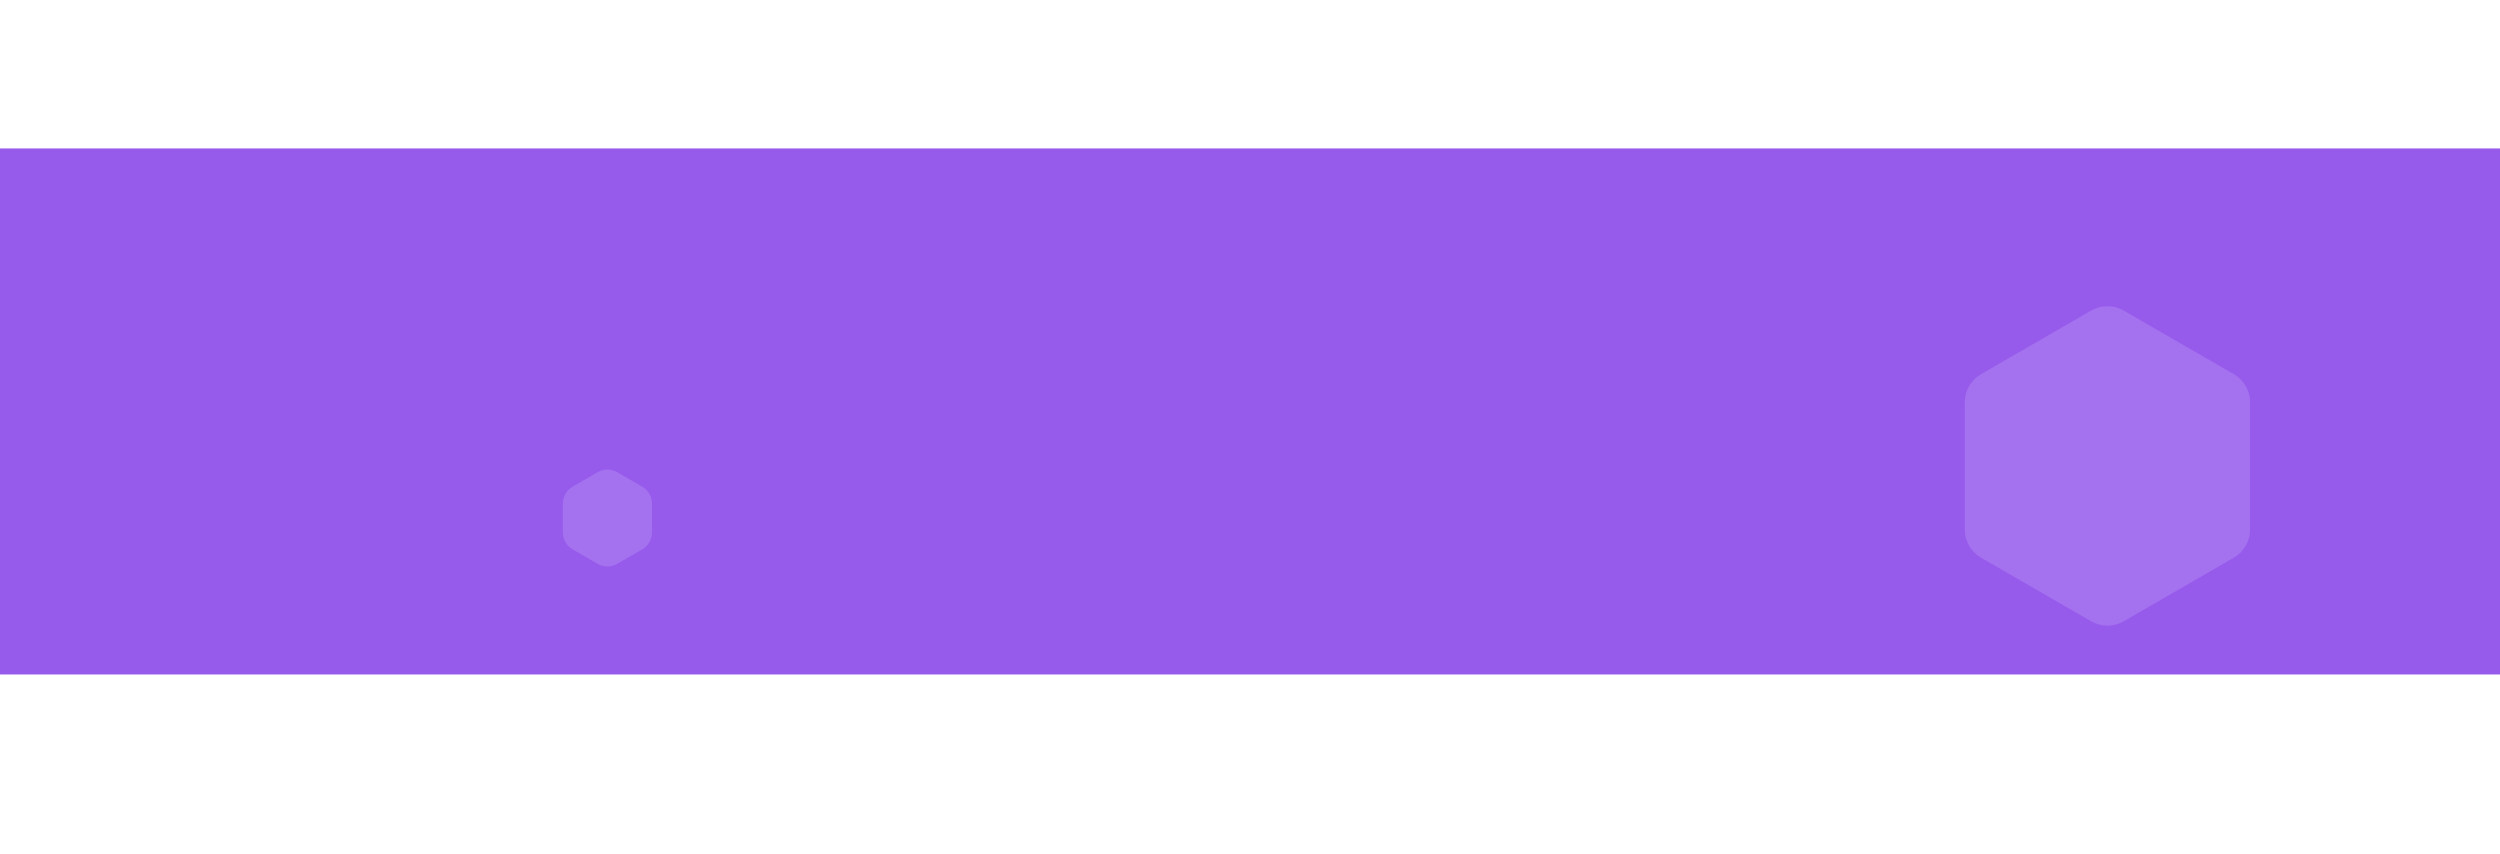 <svg width="1920" height="656" viewBox="0 0 1920 656" fill="none" xmlns="http://www.w3.org/2000/svg">
<rect y="114" width="1920" height="404" fill="#975BEC"/>
<g opacity="0.14" filter="url(#filter0_dddddd_133_1801)">
<path d="M1606 5.217C1613.74 0.751 1623.26 0.751 1631 5.217L1715.55 54.033C1723.29 58.499 1728.05 66.752 1728.05 75.684V173.316C1728.05 182.248 1723.29 190.501 1715.55 194.967L1631 243.783C1623.26 248.249 1613.74 248.249 1606 243.783L1521.45 194.967C1513.71 190.501 1508.95 182.248 1508.95 173.316V75.684C1508.95 66.752 1513.71 58.499 1521.45 54.033L1606 5.217Z" fill="white"/>
</g>
<g opacity="0.14" filter="url(#filter1_dddddd_133_1801)">
<path d="M459 129.33C463.641 126.651 469.359 126.651 474 129.33L493.208 140.42C497.849 143.099 500.708 148.051 500.708 153.41V175.59C500.708 180.949 497.849 185.901 493.208 188.58L474 199.67C469.359 202.349 463.641 202.349 459 199.67L439.792 188.58C435.151 185.901 432.292 180.949 432.292 175.59V153.41C432.292 148.051 435.151 143.099 439.792 140.42L459 129.33Z" fill="white"/>
</g>
<g opacity="0.14" filter="url(#filter2_dddddd_133_1801)">
<path d="M299 439.309C301.475 437.88 304.525 437.88 307 439.309L316.321 444.691C318.796 446.12 320.321 448.761 320.321 451.619V462.381C320.321 465.239 318.796 467.88 316.321 469.309L307 474.691C304.525 476.12 301.475 476.12 299 474.691L289.679 469.309C287.204 467.88 285.679 465.239 285.679 462.381V451.619C285.679 448.761 287.204 446.12 289.679 444.691L299 439.309Z" fill="white"/>
</g>
<g filter="url(#filter3_dddd_133_1801)">
<path d="M889.177 417V405.1H893.282C893.872 405.1 894.407 405.222 894.889 405.465C895.376 405.703 895.761 406.052 896.045 406.511C896.328 406.97 896.47 407.52 896.47 408.16C896.47 408.506 896.41 408.84 896.291 409.163C896.178 409.48 896.019 409.755 895.815 409.987C895.617 410.214 895.39 410.367 895.135 410.446C895.492 410.537 895.795 410.699 896.045 410.931C896.294 411.158 896.495 411.424 896.648 411.73C896.807 412.036 896.92 412.356 896.988 412.69C897.056 413.025 897.09 413.348 897.09 413.659C897.09 414.317 896.94 414.898 896.64 415.402C896.345 415.901 895.948 416.292 895.45 416.575C894.951 416.858 894.401 417 893.801 417H889.177ZM890.605 415.742H893.673C894.064 415.742 894.418 415.643 894.736 415.444C895.059 415.24 895.317 414.963 895.509 414.611C895.702 414.26 895.798 413.863 895.798 413.421C895.798 413.03 895.702 412.662 895.509 412.317C895.317 411.965 895.059 411.682 894.736 411.466C894.418 411.251 894.064 411.143 893.673 411.143H890.605V415.742ZM890.605 409.911H893.146C893.668 409.911 894.112 409.758 894.481 409.452C894.855 409.14 895.042 408.707 895.042 408.151C895.042 407.551 894.855 407.103 894.481 406.808C894.112 406.508 893.668 406.358 893.146 406.358H890.605V409.911ZM901.664 417.221C900.882 417.221 900.168 417.02 899.522 416.617C898.881 416.215 898.369 415.677 897.983 415.002C897.604 414.322 897.414 413.572 897.414 412.75C897.414 412.127 897.524 411.546 897.745 411.007C897.966 410.463 898.269 409.987 898.655 409.579C899.046 409.166 899.499 408.843 900.015 408.61C900.53 408.378 901.08 408.262 901.664 408.262C902.446 408.262 903.157 408.463 903.797 408.865C904.443 409.268 904.956 409.809 905.336 410.489C905.721 411.169 905.914 411.923 905.914 412.75C905.914 413.368 905.803 413.946 905.582 414.484C905.361 415.022 905.055 415.498 904.664 415.912C904.279 416.32 903.828 416.64 903.313 416.872C902.803 417.105 902.253 417.221 901.664 417.221ZM901.664 415.793C902.196 415.793 902.675 415.654 903.1 415.376C903.531 415.093 903.868 414.722 904.112 414.263C904.361 413.798 904.486 413.294 904.486 412.75C904.486 412.195 904.358 411.685 904.103 411.22C903.854 410.755 903.517 410.384 903.092 410.106C902.667 409.829 902.191 409.69 901.664 409.69C901.131 409.69 900.652 409.832 900.227 410.115C899.802 410.393 899.465 410.764 899.216 411.228C898.966 411.693 898.842 412.2 898.842 412.75C898.842 413.317 898.969 413.832 899.224 414.297C899.479 414.756 899.822 415.121 900.253 415.393C900.683 415.66 901.154 415.793 901.664 415.793ZM910.51 417.221C909.728 417.221 909.014 417.02 908.368 416.617C907.728 416.215 907.215 415.677 906.83 415.002C906.45 414.322 906.26 413.572 906.26 412.75C906.26 412.127 906.371 411.546 906.592 411.007C906.813 410.463 907.116 409.987 907.501 409.579C907.892 409.166 908.346 408.843 908.861 408.61C909.377 408.378 909.927 408.262 910.51 408.262C911.292 408.262 912.004 408.463 912.644 408.865C913.29 409.268 913.803 409.809 914.182 410.489C914.568 411.169 914.76 411.923 914.76 412.75C914.76 413.368 914.65 413.946 914.429 414.484C914.208 415.022 913.902 415.498 913.511 415.912C913.126 416.32 912.675 416.64 912.159 416.872C911.649 417.105 911.1 417.221 910.51 417.221ZM910.51 415.793C911.043 415.793 911.522 415.654 911.947 415.376C912.378 415.093 912.715 414.722 912.958 414.263C913.208 413.798 913.332 413.294 913.332 412.75C913.332 412.195 913.205 411.685 912.95 411.22C912.701 410.755 912.363 410.384 911.938 410.106C911.513 409.829 911.037 409.69 910.51 409.69C909.978 409.69 909.499 409.832 909.074 410.115C908.649 410.393 908.312 410.764 908.062 411.228C907.813 411.693 907.688 412.2 907.688 412.75C907.688 413.317 907.816 413.832 908.071 414.297C908.326 414.756 908.669 415.121 909.099 415.393C909.53 415.66 910 415.793 910.51 415.793ZM922.477 417H920.837L918.576 413.098L917.012 414.968V417H915.584V404.25H917.012V412.75L920.573 408.5H922.435L919.545 411.942L922.477 417ZM934.052 408.5H935.48V417H934.052L933.992 415.563C933.726 416.056 933.358 416.456 932.887 416.762C932.423 417.068 931.867 417.221 931.221 417.221C930.598 417.221 930.014 417.105 929.47 416.872C928.926 416.634 928.445 416.309 928.025 415.895C927.612 415.476 927.289 414.994 927.056 414.45C926.824 413.906 926.708 413.319 926.708 412.69C926.708 412.084 926.821 411.512 927.048 410.973C927.274 410.435 927.589 409.965 927.991 409.562C928.399 409.154 928.87 408.837 929.402 408.61C929.935 408.378 930.507 408.262 931.119 408.262C931.788 408.262 932.374 408.421 932.879 408.738C933.383 409.05 933.791 409.455 934.103 409.953L934.052 408.5ZM931.196 415.835C931.757 415.835 932.241 415.699 932.649 415.427C933.063 415.15 933.38 414.776 933.601 414.305C933.828 413.835 933.941 413.317 933.941 412.75C933.941 412.172 933.828 411.651 933.601 411.186C933.375 410.716 933.054 410.344 932.641 410.072C932.233 409.795 931.751 409.656 931.196 409.656C930.635 409.656 930.125 409.795 929.666 410.072C929.207 410.35 928.841 410.724 928.569 411.194C928.303 411.659 928.17 412.178 928.17 412.75C928.17 413.322 928.309 413.844 928.586 414.314C928.864 414.779 929.232 415.15 929.691 415.427C930.15 415.699 930.652 415.835 931.196 415.835ZM947.097 408.5H948.525V417H947.097L947.037 415.563C946.771 416.056 946.403 416.456 945.932 416.762C945.468 417.068 944.912 417.221 944.266 417.221C943.643 417.221 943.059 417.105 942.515 416.872C941.971 416.634 941.49 416.309 941.07 415.895C940.657 415.476 940.334 414.994 940.101 414.45C939.869 413.906 939.753 413.319 939.753 412.69C939.753 412.084 939.866 411.512 940.093 410.973C940.319 410.435 940.634 409.965 941.036 409.562C941.444 409.154 941.915 408.837 942.447 408.61C942.98 408.378 943.552 408.262 944.164 408.262C944.833 408.262 945.419 408.421 945.924 408.738C946.428 409.05 946.836 409.455 947.148 409.953L947.097 408.5ZM944.241 415.835C944.802 415.835 945.286 415.699 945.694 415.427C946.108 415.15 946.425 414.776 946.646 414.305C946.873 413.835 946.986 413.317 946.986 412.75C946.986 412.172 946.873 411.651 946.646 411.186C946.42 410.716 946.099 410.344 945.686 410.072C945.278 409.795 944.796 409.656 944.241 409.656C943.68 409.656 943.17 409.795 942.711 410.072C942.252 410.35 941.886 410.724 941.614 411.194C941.348 411.659 941.215 412.178 941.215 412.75C941.215 413.322 941.354 413.844 941.631 414.314C941.909 414.779 942.277 415.15 942.736 415.427C943.195 415.699 943.697 415.835 944.241 415.835ZM951.152 421.25H949.724V408.5H951.152V409.953C951.441 409.455 951.826 409.052 952.308 408.746C952.789 408.435 953.362 408.279 954.025 408.279C954.642 408.279 955.22 408.395 955.759 408.627C956.303 408.86 956.779 409.183 957.187 409.596C957.595 410.004 957.915 410.478 958.147 411.016C958.379 411.554 958.496 412.132 958.496 412.75C958.496 413.368 958.379 413.948 958.147 414.492C957.915 415.036 957.595 415.515 957.187 415.929C956.779 416.337 956.303 416.657 955.759 416.889C955.22 417.122 954.642 417.238 954.025 417.238C953.362 417.238 952.789 417.085 952.308 416.779C951.826 416.467 951.441 416.062 951.152 415.563V421.25ZM954.008 409.664C953.458 409.664 952.976 409.803 952.563 410.081C952.149 410.359 951.829 410.73 951.602 411.194C951.381 411.659 951.271 412.178 951.271 412.75C951.271 413.317 951.381 413.835 951.602 414.305C951.829 414.776 952.146 415.15 952.554 415.427C952.968 415.705 953.452 415.844 954.008 415.844C954.557 415.844 955.062 415.708 955.521 415.436C955.98 415.158 956.348 414.787 956.626 414.322C956.903 413.852 957.042 413.328 957.042 412.75C957.042 412.183 956.906 411.668 956.634 411.203C956.362 410.733 955.997 410.359 955.538 410.081C955.079 409.803 954.569 409.664 954.008 409.664ZM960.845 421.25H959.417V408.5H960.845V409.953C961.134 409.455 961.519 409.052 962.001 408.746C962.483 408.435 963.055 408.279 963.718 408.279C964.336 408.279 964.914 408.395 965.452 408.627C965.996 408.86 966.472 409.183 966.88 409.596C967.288 410.004 967.608 410.478 967.84 411.016C968.073 411.554 968.189 412.132 968.189 412.75C968.189 413.368 968.073 413.948 967.84 414.492C967.608 415.036 967.288 415.515 966.88 415.929C966.472 416.337 965.996 416.657 965.452 416.889C964.914 417.122 964.336 417.238 963.718 417.238C963.055 417.238 962.483 417.085 962.001 416.779C961.519 416.467 961.134 416.062 960.845 415.563V421.25ZM963.701 409.664C963.151 409.664 962.67 409.803 962.256 410.081C961.842 410.359 961.522 410.73 961.295 411.194C961.074 411.659 960.964 412.178 960.964 412.75C960.964 413.317 961.074 413.835 961.295 414.305C961.522 414.776 961.839 415.15 962.247 415.427C962.661 415.705 963.146 415.844 963.701 415.844C964.251 415.844 964.755 415.708 965.214 415.436C965.673 415.158 966.041 414.787 966.319 414.322C966.597 413.852 966.735 413.328 966.735 412.75C966.735 412.183 966.599 411.668 966.327 411.203C966.055 410.733 965.69 410.359 965.231 410.081C964.772 409.803 964.262 409.664 963.701 409.664ZM972.801 417.221C972.019 417.221 971.305 417.02 970.659 416.617C970.018 416.215 969.505 415.677 969.12 415.002C968.74 414.322 968.551 413.572 968.551 412.75C968.551 412.127 968.661 411.546 968.882 411.007C969.103 410.463 969.406 409.987 969.792 409.579C970.183 409.166 970.636 408.843 971.152 408.61C971.667 408.378 972.217 408.262 972.801 408.262C973.583 408.262 974.294 408.463 974.934 408.865C975.58 409.268 976.093 409.809 976.473 410.489C976.858 411.169 977.051 411.923 977.051 412.75C977.051 413.368 976.94 413.946 976.719 414.484C976.498 415.022 976.192 415.498 975.801 415.912C975.416 416.32 974.965 416.64 974.45 416.872C973.94 417.105 973.39 417.221 972.801 417.221ZM972.801 415.793C973.333 415.793 973.812 415.654 974.237 415.376C974.668 415.093 975.005 414.722 975.249 414.263C975.498 413.798 975.623 413.294 975.623 412.75C975.623 412.195 975.495 411.685 975.24 411.22C974.991 410.755 974.654 410.384 974.229 410.106C973.804 409.829 973.328 409.69 972.801 409.69C972.268 409.69 971.789 409.832 971.364 410.115C970.939 410.393 970.602 410.764 970.353 411.228C970.103 411.693 969.979 412.2 969.979 412.75C969.979 413.317 970.106 413.832 970.361 414.297C970.616 414.756 970.959 415.121 971.39 415.393C971.82 415.66 972.291 415.793 972.801 415.793ZM977.841 408.5H979.269V417H977.841V408.5ZM978.572 407.114C978.345 407.114 978.155 407.041 978.002 406.893C977.849 406.746 977.773 406.562 977.773 406.341C977.773 406.12 977.849 405.936 978.002 405.788C978.155 405.641 978.342 405.567 978.563 405.567C978.784 405.567 978.971 405.641 979.124 405.788C979.277 405.936 979.354 406.12 979.354 406.341C979.354 406.562 979.277 406.746 979.124 406.893C978.977 407.041 978.793 407.114 978.572 407.114ZM988.275 411.713V417H986.847V412.027C986.847 411.597 986.742 411.206 986.532 410.854C986.323 410.503 986.042 410.225 985.691 410.021C985.339 409.812 984.948 409.707 984.518 409.707C984.093 409.707 983.702 409.812 983.345 410.021C982.993 410.225 982.713 410.503 982.503 410.854C982.294 411.206 982.189 411.597 982.189 412.027V417H980.761V408.5H982.189V409.562C982.489 409.166 982.869 408.851 983.328 408.619C983.787 408.381 984.285 408.262 984.824 408.262C985.458 408.262 986.036 408.418 986.558 408.729C987.085 409.035 987.501 409.449 987.807 409.97C988.119 410.492 988.275 411.073 988.275 411.713ZM993.878 409.928H991.948L991.94 417H990.512L990.52 409.928H989.058V408.5H990.52L990.512 405.831H991.94L991.948 408.5H993.878V409.928ZM994.901 417V408.5H996.329V409.562C996.63 409.166 997.007 408.851 997.46 408.619C997.919 408.381 998.418 408.262 998.956 408.262C999.585 408.262 1000.16 408.415 1000.68 408.721C1001.2 409.027 1001.61 409.432 1001.91 409.936C1002.21 409.432 1002.62 409.027 1003.14 408.721C1003.66 408.415 1004.23 408.262 1004.85 408.262C1005.5 408.262 1006.08 408.418 1006.6 408.729C1007.12 409.035 1007.53 409.449 1007.84 409.97C1008.15 410.492 1008.31 411.073 1008.31 411.713V417H1006.88V412.053C1006.88 411.634 1006.78 411.245 1006.57 410.888C1006.37 410.531 1006.09 410.245 1005.75 410.03C1005.4 409.815 1005.02 409.707 1004.6 409.707C1004.18 409.707 1003.8 409.809 1003.45 410.013C1003.11 410.211 1002.83 410.489 1002.63 410.846C1002.42 411.197 1002.32 411.6 1002.32 412.053V417H1000.89V412.053C1000.89 411.6 1000.79 411.197 1000.59 410.846C1000.38 410.489 1000.11 410.211 999.755 410.013C999.409 409.809 999.027 409.707 998.607 409.707C998.194 409.707 997.811 409.815 997.46 410.03C997.114 410.245 996.839 410.531 996.635 410.888C996.431 411.245 996.329 411.634 996.329 412.053V417H994.901ZM1013.08 417.221C1012.3 417.221 1011.59 417.02 1010.94 416.617C1010.3 416.215 1009.79 415.677 1009.4 415.002C1009.02 414.322 1008.83 413.572 1008.83 412.75C1008.83 412.127 1008.94 411.546 1009.16 411.007C1009.39 410.463 1009.69 409.987 1010.07 409.579C1010.46 409.166 1010.92 408.843 1011.43 408.61C1011.95 408.378 1012.5 408.262 1013.08 408.262C1013.72 408.262 1014.31 408.392 1014.84 408.653C1015.38 408.908 1015.84 409.265 1016.22 409.724C1016.6 410.183 1016.89 410.716 1017.08 411.322C1017.27 411.928 1017.34 412.577 1017.29 413.268H1010.35C1010.42 413.75 1010.58 414.181 1010.83 414.56C1011.08 414.934 1011.4 415.232 1011.78 415.453C1012.17 415.674 1012.61 415.787 1013.08 415.793C1013.59 415.793 1014.05 415.663 1014.47 415.402C1014.88 415.136 1015.22 414.773 1015.47 414.314L1016.92 414.654C1016.58 415.408 1016.07 416.025 1015.39 416.507C1014.7 416.983 1013.93 417.221 1013.08 417.221ZM1010.31 412.146H1015.85C1015.81 411.67 1015.66 411.237 1015.39 410.846C1015.13 410.449 1014.8 410.132 1014.4 409.894C1014 409.656 1013.56 409.537 1013.08 409.537C1012.61 409.537 1012.17 409.653 1011.77 409.885C1011.38 410.118 1011.05 410.432 1010.79 410.829C1010.53 411.22 1010.37 411.659 1010.31 412.146ZM1025.74 411.713V417H1024.31V412.027C1024.31 411.597 1024.2 411.206 1023.99 410.854C1023.78 410.503 1023.5 410.225 1023.15 410.021C1022.8 409.812 1022.41 409.707 1021.98 409.707C1021.55 409.707 1021.16 409.812 1020.81 410.021C1020.46 410.225 1020.17 410.503 1019.97 410.854C1019.76 411.206 1019.65 411.597 1019.65 412.027V417H1018.22V408.5H1019.65V409.562C1019.95 409.166 1020.33 408.851 1020.79 408.619C1021.25 408.381 1021.75 408.262 1022.29 408.262C1022.92 408.262 1023.5 408.418 1024.02 408.729C1024.55 409.035 1024.96 409.449 1025.27 409.97C1025.58 410.492 1025.74 411.073 1025.74 411.713ZM1031.34 409.928H1029.41L1029.4 417H1027.97L1027.98 409.928H1026.52V408.5H1027.98L1027.97 405.831H1029.4L1029.41 408.5H1031.34V409.928Z" fill="#975BEC"/>
</g>
<defs>
<filter id="filter0_dddddd_133_1801" x="1428.95" y="0.571" width="379.104" height="426.561" filterUnits="userSpaceOnUse" color-interpolation-filters="sRGB">
<feFlood flood-opacity="0" result="BackgroundImageFix"/>
<feColorMatrix in="SourceAlpha" type="matrix" values="0 0 0 0 0 0 0 0 0 0 0 0 0 0 0 0 0 0 127 0" result="hardAlpha"/>
<feOffset dy="1.852"/>
<feGaussianBlur stdDeviation="1.574"/>
<feColorMatrix type="matrix" values="0 0 0 0 0 0 0 0 0 0 0 0 0 0 0 0 0 0 0.01 0"/>
<feBlend mode="normal" in2="BackgroundImageFix" result="effect1_dropShadow_133_1801"/>
<feColorMatrix in="SourceAlpha" type="matrix" values="0 0 0 0 0 0 0 0 0 0 0 0 0 0 0 0 0 0 127 0" result="hardAlpha"/>
<feOffset dy="8.148"/>
<feGaussianBlur stdDeviation="3.259"/>
<feColorMatrix type="matrix" values="0 0 0 0 0 0 0 0 0 0 0 0 0 0 0 0 0 0 0.012 0"/>
<feBlend mode="normal" in2="effect1_dropShadow_133_1801" result="effect2_dropShadow_133_1801"/>
<feColorMatrix in="SourceAlpha" type="matrix" values="0 0 0 0 0 0 0 0 0 0 0 0 0 0 0 0 0 0 127 0" result="hardAlpha"/>
<feOffset dy="20"/>
<feGaussianBlur stdDeviation="6.5"/>
<feColorMatrix type="matrix" values="0 0 0 0 0 0 0 0 0 0 0 0 0 0 0 0 0 0 0.015 0"/>
<feBlend mode="normal" in2="effect2_dropShadow_133_1801" result="effect3_dropShadow_133_1801"/>
<feColorMatrix in="SourceAlpha" type="matrix" values="0 0 0 0 0 0 0 0 0 0 0 0 0 0 0 0 0 0 127 0" result="hardAlpha"/>
<feOffset dy="38.519"/>
<feGaussianBlur stdDeviation="12.741"/>
<feColorMatrix type="matrix" values="0 0 0 0 0 0 0 0 0 0 0 0 0 0 0 0 0 0 0.018 0"/>
<feBlend mode="normal" in2="effect3_dropShadow_133_1801" result="effect4_dropShadow_133_1801"/>
<feColorMatrix in="SourceAlpha" type="matrix" values="0 0 0 0 0 0 0 0 0 0 0 0 0 0 0 0 0 0 127 0" result="hardAlpha"/>
<feOffset dy="64.815"/>
<feGaussianBlur stdDeviation="23.426"/>
<feColorMatrix type="matrix" values="0 0 0 0 0 0 0 0 0 0 0 0 0 0 0 0 0 0 0.023 0"/>
<feBlend mode="normal" in2="effect4_dropShadow_133_1801" result="effect5_dropShadow_133_1801"/>
<feColorMatrix in="SourceAlpha" type="matrix" values="0 0 0 0 0 0 0 0 0 0 0 0 0 0 0 0 0 0 127 0" result="hardAlpha"/>
<feOffset dy="100"/>
<feGaussianBlur stdDeviation="40"/>
<feColorMatrix type="matrix" values="0 0 0 0 0 0 0 0 0 0 0 0 0 0 0 0 0 0 0.03 0"/>
<feBlend mode="normal" in2="effect5_dropShadow_133_1801" result="effect6_dropShadow_133_1801"/>
<feBlend mode="normal" in="SourceGraphic" in2="effect6_dropShadow_133_1801" result="shape"/>
</filter>
<filter id="filter1_dddddd_133_1801" x="352.292" y="126.024" width="228.416" height="255.655" filterUnits="userSpaceOnUse" color-interpolation-filters="sRGB">
<feFlood flood-opacity="0" result="BackgroundImageFix"/>
<feColorMatrix in="SourceAlpha" type="matrix" values="0 0 0 0 0 0 0 0 0 0 0 0 0 0 0 0 0 0 127 0" result="hardAlpha"/>
<feOffset dy="1.852"/>
<feGaussianBlur stdDeviation="1.574"/>
<feColorMatrix type="matrix" values="0 0 0 0 0 0 0 0 0 0 0 0 0 0 0 0 0 0 0.01 0"/>
<feBlend mode="normal" in2="BackgroundImageFix" result="effect1_dropShadow_133_1801"/>
<feColorMatrix in="SourceAlpha" type="matrix" values="0 0 0 0 0 0 0 0 0 0 0 0 0 0 0 0 0 0 127 0" result="hardAlpha"/>
<feOffset dy="8.148"/>
<feGaussianBlur stdDeviation="3.259"/>
<feColorMatrix type="matrix" values="0 0 0 0 0 0 0 0 0 0 0 0 0 0 0 0 0 0 0.012 0"/>
<feBlend mode="normal" in2="effect1_dropShadow_133_1801" result="effect2_dropShadow_133_1801"/>
<feColorMatrix in="SourceAlpha" type="matrix" values="0 0 0 0 0 0 0 0 0 0 0 0 0 0 0 0 0 0 127 0" result="hardAlpha"/>
<feOffset dy="20"/>
<feGaussianBlur stdDeviation="6.5"/>
<feColorMatrix type="matrix" values="0 0 0 0 0 0 0 0 0 0 0 0 0 0 0 0 0 0 0.015 0"/>
<feBlend mode="normal" in2="effect2_dropShadow_133_1801" result="effect3_dropShadow_133_1801"/>
<feColorMatrix in="SourceAlpha" type="matrix" values="0 0 0 0 0 0 0 0 0 0 0 0 0 0 0 0 0 0 127 0" result="hardAlpha"/>
<feOffset dy="38.519"/>
<feGaussianBlur stdDeviation="12.741"/>
<feColorMatrix type="matrix" values="0 0 0 0 0 0 0 0 0 0 0 0 0 0 0 0 0 0 0.018 0"/>
<feBlend mode="normal" in2="effect3_dropShadow_133_1801" result="effect4_dropShadow_133_1801"/>
<feColorMatrix in="SourceAlpha" type="matrix" values="0 0 0 0 0 0 0 0 0 0 0 0 0 0 0 0 0 0 127 0" result="hardAlpha"/>
<feOffset dy="64.815"/>
<feGaussianBlur stdDeviation="23.426"/>
<feColorMatrix type="matrix" values="0 0 0 0 0 0 0 0 0 0 0 0 0 0 0 0 0 0 0.023 0"/>
<feBlend mode="normal" in2="effect4_dropShadow_133_1801" result="effect5_dropShadow_133_1801"/>
<feColorMatrix in="SourceAlpha" type="matrix" values="0 0 0 0 0 0 0 0 0 0 0 0 0 0 0 0 0 0 127 0" result="hardAlpha"/>
<feOffset dy="100"/>
<feGaussianBlur stdDeviation="40"/>
<feColorMatrix type="matrix" values="0 0 0 0 0 0 0 0 0 0 0 0 0 0 0 0 0 0 0.03 0"/>
<feBlend mode="normal" in2="effect5_dropShadow_133_1801" result="effect6_dropShadow_133_1801"/>
<feBlend mode="normal" in="SourceGraphic" in2="effect6_dropShadow_133_1801" result="shape"/>
</filter>
<filter id="filter2_dddddd_133_1801" x="205.68" y="436.941" width="194.641" height="218.821" filterUnits="userSpaceOnUse" color-interpolation-filters="sRGB">
<feFlood flood-opacity="0" result="BackgroundImageFix"/>
<feColorMatrix in="SourceAlpha" type="matrix" values="0 0 0 0 0 0 0 0 0 0 0 0 0 0 0 0 0 0 127 0" result="hardAlpha"/>
<feOffset dy="1.852"/>
<feGaussianBlur stdDeviation="1.574"/>
<feColorMatrix type="matrix" values="0 0 0 0 0 0 0 0 0 0 0 0 0 0 0 0 0 0 0.01 0"/>
<feBlend mode="normal" in2="BackgroundImageFix" result="effect1_dropShadow_133_1801"/>
<feColorMatrix in="SourceAlpha" type="matrix" values="0 0 0 0 0 0 0 0 0 0 0 0 0 0 0 0 0 0 127 0" result="hardAlpha"/>
<feOffset dy="8.148"/>
<feGaussianBlur stdDeviation="3.259"/>
<feColorMatrix type="matrix" values="0 0 0 0 0 0 0 0 0 0 0 0 0 0 0 0 0 0 0.012 0"/>
<feBlend mode="normal" in2="effect1_dropShadow_133_1801" result="effect2_dropShadow_133_1801"/>
<feColorMatrix in="SourceAlpha" type="matrix" values="0 0 0 0 0 0 0 0 0 0 0 0 0 0 0 0 0 0 127 0" result="hardAlpha"/>
<feOffset dy="20"/>
<feGaussianBlur stdDeviation="6.5"/>
<feColorMatrix type="matrix" values="0 0 0 0 0 0 0 0 0 0 0 0 0 0 0 0 0 0 0.015 0"/>
<feBlend mode="normal" in2="effect2_dropShadow_133_1801" result="effect3_dropShadow_133_1801"/>
<feColorMatrix in="SourceAlpha" type="matrix" values="0 0 0 0 0 0 0 0 0 0 0 0 0 0 0 0 0 0 127 0" result="hardAlpha"/>
<feOffset dy="38.519"/>
<feGaussianBlur stdDeviation="12.741"/>
<feColorMatrix type="matrix" values="0 0 0 0 0 0 0 0 0 0 0 0 0 0 0 0 0 0 0.018 0"/>
<feBlend mode="normal" in2="effect3_dropShadow_133_1801" result="effect4_dropShadow_133_1801"/>
<feColorMatrix in="SourceAlpha" type="matrix" values="0 0 0 0 0 0 0 0 0 0 0 0 0 0 0 0 0 0 127 0" result="hardAlpha"/>
<feOffset dy="64.815"/>
<feGaussianBlur stdDeviation="23.426"/>
<feColorMatrix type="matrix" values="0 0 0 0 0 0 0 0 0 0 0 0 0 0 0 0 0 0 0.023 0"/>
<feBlend mode="normal" in2="effect4_dropShadow_133_1801" result="effect5_dropShadow_133_1801"/>
<feColorMatrix in="SourceAlpha" type="matrix" values="0 0 0 0 0 0 0 0 0 0 0 0 0 0 0 0 0 0 127 0" result="hardAlpha"/>
<feOffset dy="100"/>
<feGaussianBlur stdDeviation="40"/>
<feColorMatrix type="matrix" values="0 0 0 0 0 0 0 0 0 0 0 0 0 0 0 0 0 0 0.03 0"/>
<feBlend mode="normal" in2="effect5_dropShadow_133_1801" result="effect6_dropShadow_133_1801"/>
<feBlend mode="normal" in="SourceGraphic" in2="effect6_dropShadow_133_1801" result="shape"/>
</filter>
<filter id="filter3_dddd_133_1801" x="840.519" y="377.704" width="238.963" height="129.296" filterUnits="userSpaceOnUse" color-interpolation-filters="sRGB">
<feFlood flood-opacity="0" result="BackgroundImageFix"/>
<feColorMatrix in="SourceAlpha" type="matrix" values="0 0 0 0 0 0 0 0 0 0 0 0 0 0 0 0 0 0 127 0" result="hardAlpha"/>
<feOffset dy="1.852"/>
<feGaussianBlur stdDeviation="1.574"/>
<feColorMatrix type="matrix" values="0 0 0 0 1 0 0 0 0 1 0 0 0 0 1 0 0 0 0.024 0"/>
<feBlend mode="normal" in2="BackgroundImageFix" result="effect1_dropShadow_133_1801"/>
<feColorMatrix in="SourceAlpha" type="matrix" values="0 0 0 0 0 0 0 0 0 0 0 0 0 0 0 0 0 0 127 0" result="hardAlpha"/>
<feOffset dy="8.148"/>
<feGaussianBlur stdDeviation="3.259"/>
<feColorMatrix type="matrix" values="0 0 0 0 1 0 0 0 0 1 0 0 0 0 1 0 0 0 0.039 0"/>
<feBlend mode="normal" in2="effect1_dropShadow_133_1801" result="effect2_dropShadow_133_1801"/>
<feColorMatrix in="SourceAlpha" type="matrix" values="0 0 0 0 0 0 0 0 0 0 0 0 0 0 0 0 0 0 127 0" result="hardAlpha"/>
<feOffset dy="20"/>
<feGaussianBlur stdDeviation="6.5"/>
<feColorMatrix type="matrix" values="0 0 0 0 1 0 0 0 0 1 0 0 0 0 1 0 0 0 0.05 0"/>
<feBlend mode="normal" in2="effect2_dropShadow_133_1801" result="effect3_dropShadow_133_1801"/>
<feColorMatrix in="SourceAlpha" type="matrix" values="0 0 0 0 0 0 0 0 0 0 0 0 0 0 0 0 0 0 127 0" result="hardAlpha"/>
<feOffset dy="38.519"/>
<feGaussianBlur stdDeviation="12.741"/>
<feColorMatrix type="matrix" values="0 0 0 0 1 0 0 0 0 1 0 0 0 0 1 0 0 0 0.061 0"/>
<feBlend mode="normal" in2="effect3_dropShadow_133_1801" result="effect4_dropShadow_133_1801"/>
<feBlend mode="normal" in="SourceGraphic" in2="effect4_dropShadow_133_1801" result="shape"/>
</filter>
</defs>
</svg>
